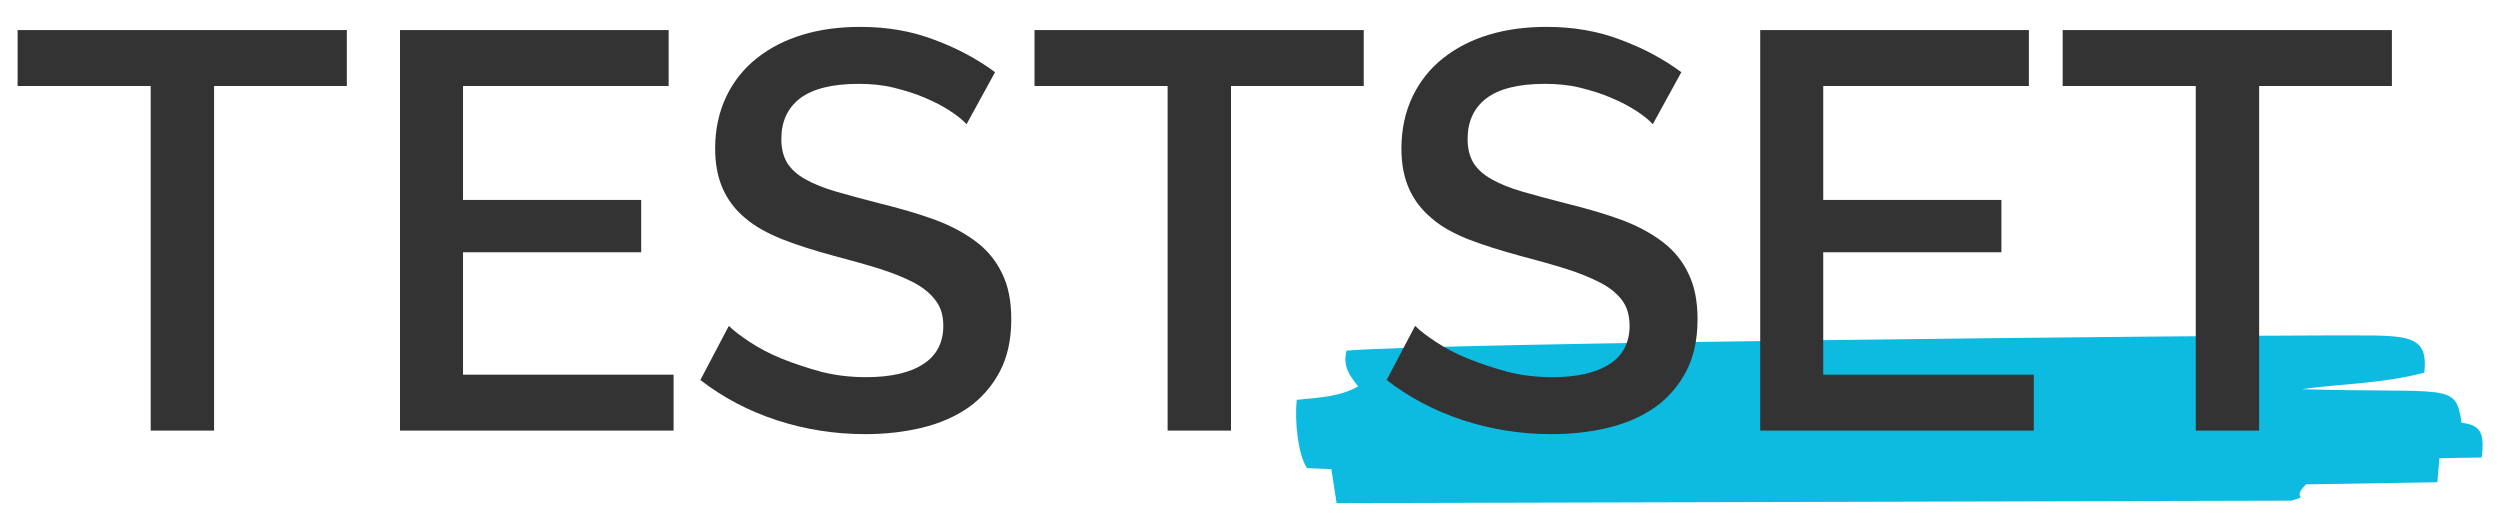 <?xml version="1.0" encoding="UTF-8"?>
<svg xmlns="http://www.w3.org/2000/svg" width="179" height="38" viewBox="0 0 179 38" fill="none">
  <path fill-rule="evenodd" clip-rule="evenodd" d="M96.408 25.105C96.131 26.296 96.66 26.904 97.24 27.664C96.004 28.373 94.694 28.449 92.853 28.627C92.677 30.045 92.929 32.553 93.584 33.516L95.324 33.592L95.702 36.024L164.05 35.847C165.487 35.441 163.974 35.821 165.109 34.681L174.512 34.529L174.664 32.807L177.689 32.756C177.916 31.008 177.613 30.425 176.252 30.273C175.798 27.36 175.521 28.171 164.806 27.867C167.378 27.487 170.605 27.487 173.58 26.676C173.907 23.687 172.168 24.041 166.495 24.016C158.73 24.016 102.862 24.548 96.408 25.105Z" fill="#0EBBE0" />
  <path d="M48.229 26.828V30.831H28.64V2.153H47.876V6.156H33.153V14.313H45.91V18.063H33.153V26.828H48.229ZM118.342 8.892C118.064 8.588 117.686 8.284 117.182 7.955C116.678 7.625 116.073 7.296 115.392 7.017C114.711 6.713 113.955 6.485 113.148 6.283C112.341 6.08 111.484 6.004 110.627 6.004C108.711 6.004 107.324 6.359 106.417 7.043C105.509 7.752 105.081 8.715 105.081 9.956C105.081 10.665 105.232 11.223 105.509 11.679C105.786 12.109 106.215 12.515 106.82 12.844C107.4 13.173 108.156 13.477 109.039 13.731C109.921 13.984 110.955 14.263 112.14 14.567C113.577 14.921 114.888 15.301 116.073 15.732C117.232 16.163 118.216 16.695 119.022 17.303C119.829 17.911 120.459 18.671 120.888 19.583C121.342 20.495 121.544 21.584 121.544 22.876C121.544 24.32 121.266 25.587 120.712 26.625C120.157 27.664 119.401 28.525 118.468 29.184C117.51 29.843 116.4 30.324 115.14 30.628C113.879 30.932 112.518 31.084 111.081 31.084C108.913 31.084 106.82 30.755 104.778 30.096C102.761 29.437 100.921 28.475 99.282 27.208L101.324 23.332C101.677 23.687 102.181 24.067 102.837 24.497C103.492 24.928 104.249 25.333 105.131 25.688C106.013 26.043 106.946 26.347 107.955 26.625C108.963 26.879 110.022 27.005 111.131 27.005C112.896 27.005 114.257 26.701 115.241 26.068C116.199 25.46 116.678 24.523 116.678 23.332C116.678 22.597 116.501 21.989 116.148 21.508C115.795 21.027 115.266 20.596 114.585 20.241C113.905 19.887 113.098 19.557 112.14 19.253C111.182 18.949 110.072 18.645 108.837 18.316C107.425 17.936 106.165 17.531 105.106 17.125C104.047 16.695 103.165 16.213 102.484 15.605C101.778 15.023 101.248 14.313 100.895 13.528C100.543 12.743 100.341 11.78 100.341 10.64C100.341 9.247 100.618 8.005 101.148 6.891C101.677 5.801 102.408 4.889 103.341 4.155C104.274 3.42 105.358 2.863 106.618 2.483C107.879 2.103 109.24 1.925 110.728 1.925C112.669 1.925 114.434 2.229 116.073 2.863C117.711 3.471 119.148 4.256 120.384 5.168L118.342 8.892ZM171.235 6.156H161.755V30.831H157.217V6.156H147.688V2.153H171.26V6.156H171.235ZM145.62 26.828V30.831H126.031V2.153H145.267V6.156H130.544V14.313H143.301V18.063H130.544V26.828H145.62ZM24.833 6.156H15.328V30.831H10.79V6.156H1.261V2.153H24.833V6.156ZM97.643 6.156H88.139V30.831H83.601V6.156H74.071V2.153H97.643V6.156ZM69.205 8.892C68.928 8.588 68.549 8.284 68.045 7.955C67.541 7.625 66.936 7.296 66.255 7.017C65.575 6.713 64.818 6.485 64.011 6.283C63.205 6.08 62.347 6.004 61.49 6.004C59.574 6.004 58.188 6.359 57.28 7.043C56.372 7.752 55.944 8.715 55.944 9.956C55.944 10.665 56.095 11.223 56.372 11.679C56.65 12.109 57.078 12.515 57.683 12.844C58.263 13.173 59.02 13.477 59.902 13.731C60.784 13.984 61.818 14.263 63.003 14.567C64.44 14.921 65.751 15.301 66.936 15.732C68.096 16.163 69.079 16.695 69.886 17.303C70.692 17.911 71.323 18.671 71.751 19.583C72.205 20.495 72.407 21.584 72.407 22.876C72.407 24.32 72.129 25.587 71.575 26.625C71.02 27.664 70.264 28.525 69.331 29.184C68.373 29.843 67.264 30.324 66.003 30.628C64.743 30.932 63.381 31.084 61.944 31.084C59.776 31.084 57.683 30.755 55.641 30.096C53.624 29.437 51.784 28.475 50.145 27.208L52.187 23.332C52.54 23.687 53.044 24.067 53.7 24.497C54.355 24.928 55.112 25.333 55.994 25.688C56.877 26.043 57.809 26.347 58.818 26.625C59.826 26.879 60.885 27.005 61.995 27.005C63.759 27.005 65.146 26.701 66.104 26.068C67.062 25.46 67.541 24.523 67.541 23.332C67.541 22.597 67.365 21.989 66.986 21.508C66.633 21.027 66.104 20.596 65.448 20.241C64.768 19.887 63.961 19.557 63.003 19.253C62.045 18.949 60.936 18.645 59.7 18.316C58.288 17.936 57.028 17.531 55.994 17.125C54.935 16.695 54.053 16.213 53.347 15.605C52.641 15.023 52.112 14.313 51.759 13.528C51.406 12.743 51.204 11.78 51.204 10.64C51.204 9.247 51.481 8.005 52.011 6.891C52.54 5.801 53.271 4.889 54.204 4.155C55.137 3.42 56.221 2.863 57.482 2.483C58.742 2.103 60.104 1.925 61.591 1.925C63.532 1.925 65.297 2.229 66.936 2.863C68.575 3.471 70.012 4.256 71.247 5.168L69.205 8.892Z" fill="#333333" />
</svg>

